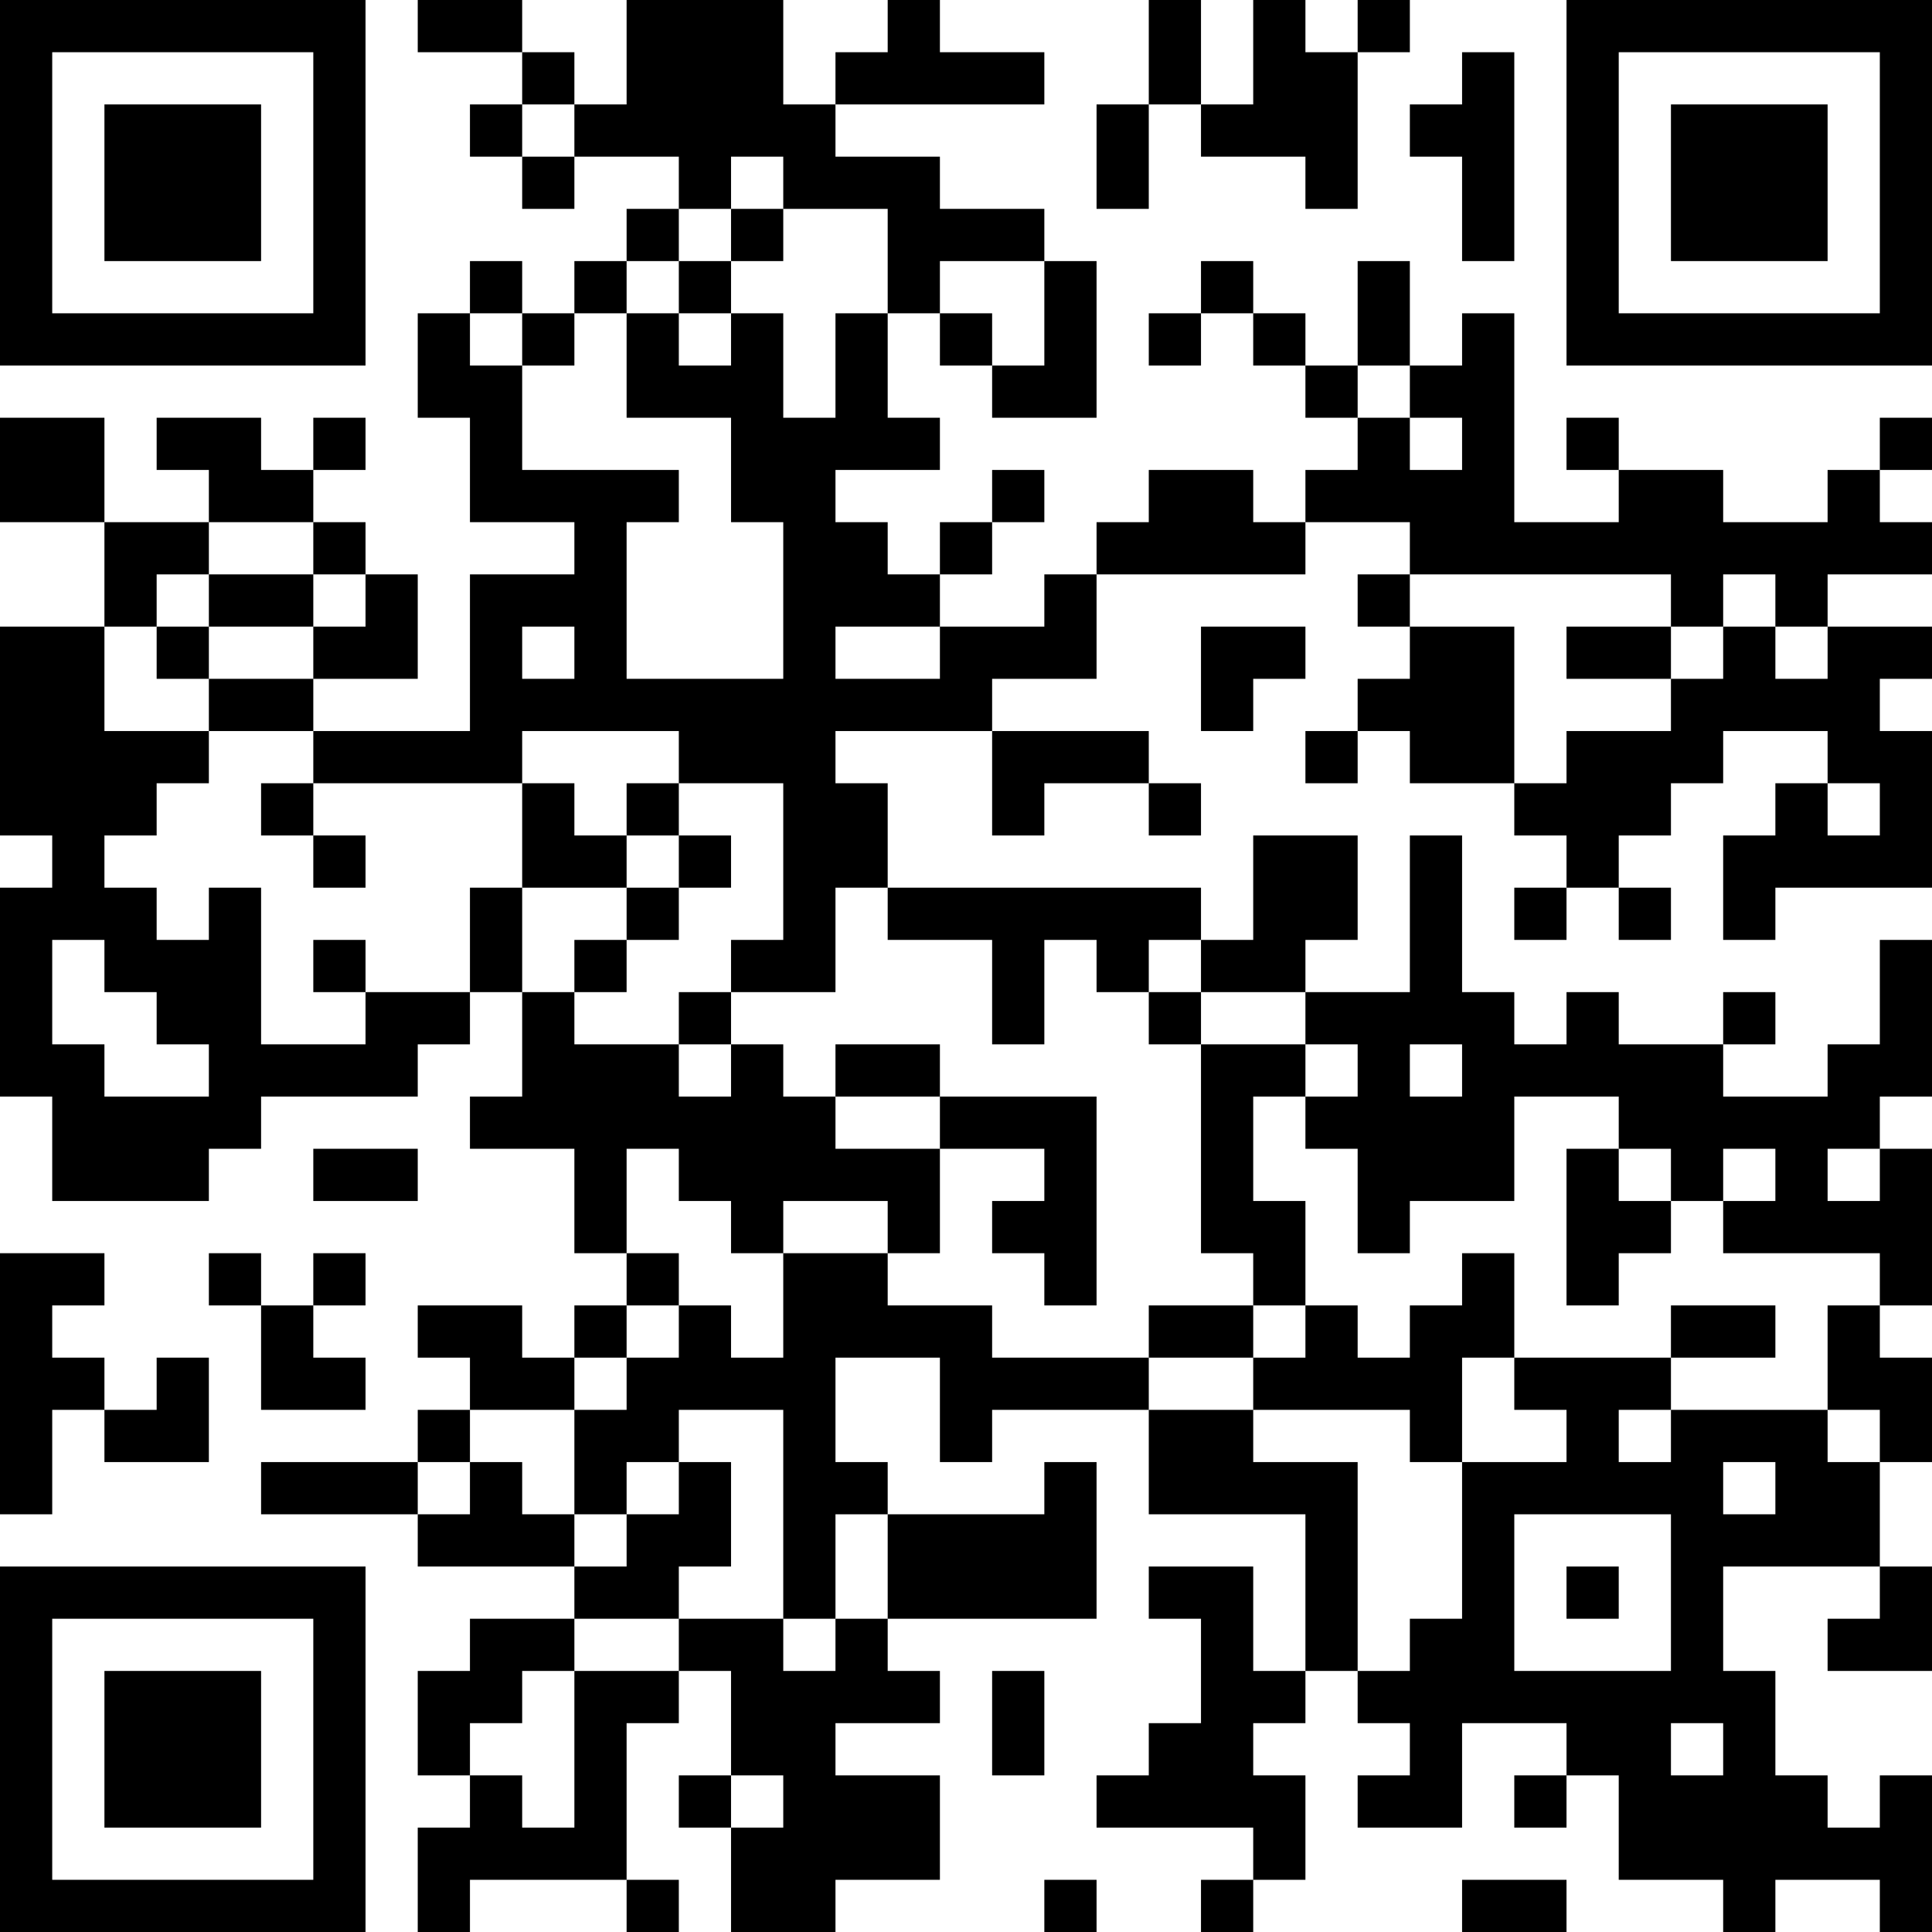 <?xml version="1.0" encoding="UTF-8"?>
<svg xmlns="http://www.w3.org/2000/svg" version="1.1" width="400" height="400" viewBox="0 0 400 400"><rect x="0" y="0" width="400" height="400" fill="#ffffff"/><g transform="scale(10.811)"><g transform="translate(0,0)"><path fill-rule="evenodd" d="M8 0L8 1L10 1L10 2L9 2L9 3L10 3L10 4L11 4L11 3L13 3L13 4L12 4L12 5L11 5L11 6L10 6L10 5L9 5L9 6L8 6L8 8L9 8L9 10L11 10L11 11L9 11L9 14L6 14L6 13L8 13L8 11L7 11L7 10L6 10L6 9L7 9L7 8L6 8L6 9L5 9L5 8L3 8L3 9L4 9L4 10L2 10L2 8L0 8L0 10L2 10L2 12L0 12L0 16L1 16L1 17L0 17L0 21L1 21L1 23L4 23L4 22L5 22L5 21L8 21L8 20L9 20L9 19L10 19L10 21L9 21L9 22L11 22L11 24L12 24L12 25L11 25L11 26L10 26L10 25L8 25L8 26L9 26L9 27L8 27L8 28L5 28L5 29L8 29L8 30L11 30L11 31L9 31L9 32L8 32L8 34L9 34L9 35L8 35L8 37L9 37L9 36L12 36L12 37L13 37L13 36L12 36L12 33L13 33L13 32L14 32L14 34L13 34L13 35L14 35L14 37L16 37L16 36L18 36L18 34L16 34L16 33L18 33L18 32L17 32L17 31L21 31L21 28L20 28L20 29L17 29L17 28L16 28L16 26L18 26L18 28L19 28L19 27L22 27L22 29L25 29L25 32L24 32L24 30L22 30L22 31L23 31L23 33L22 33L22 34L21 34L21 35L24 35L24 36L23 36L23 37L24 37L24 36L25 36L25 34L24 34L24 33L25 33L25 32L26 32L26 33L27 33L27 34L26 34L26 35L28 35L28 33L30 33L30 34L29 34L29 35L30 35L30 34L31 34L31 36L33 36L33 37L34 37L34 36L36 36L36 37L37 37L37 34L36 34L36 35L35 35L35 34L34 34L34 32L33 32L33 30L36 30L36 31L35 31L35 32L37 32L37 30L36 30L36 28L37 28L37 26L36 26L36 25L37 25L37 22L36 22L36 21L37 21L37 18L36 18L36 20L35 20L35 21L33 21L33 20L34 20L34 19L33 19L33 20L31 20L31 19L30 19L30 20L29 20L29 19L28 19L28 16L27 16L27 19L25 19L25 18L26 18L26 16L24 16L24 18L23 18L23 17L17 17L17 15L16 15L16 14L19 14L19 16L20 16L20 15L22 15L22 16L23 16L23 15L22 15L22 14L19 14L19 13L21 13L21 11L25 11L25 10L27 10L27 11L26 11L26 12L27 12L27 13L26 13L26 14L25 14L25 15L26 15L26 14L27 14L27 15L29 15L29 16L30 16L30 17L29 17L29 18L30 18L30 17L31 17L31 18L32 18L32 17L31 17L31 16L32 16L32 15L33 15L33 14L35 14L35 15L34 15L34 16L33 16L33 18L34 18L34 17L37 17L37 14L36 14L36 13L37 13L37 12L35 12L35 11L37 11L37 10L36 10L36 9L37 9L37 8L36 8L36 9L35 9L35 10L33 10L33 9L31 9L31 8L30 8L30 9L31 9L31 10L29 10L29 6L28 6L28 7L27 7L27 5L26 5L26 7L25 7L25 6L24 6L24 5L23 5L23 6L22 6L22 7L23 7L23 6L24 6L24 7L25 7L25 8L26 8L26 9L25 9L25 10L24 10L24 9L22 9L22 10L21 10L21 11L20 11L20 12L18 12L18 11L19 11L19 10L20 10L20 9L19 9L19 10L18 10L18 11L17 11L17 10L16 10L16 9L18 9L18 8L17 8L17 6L18 6L18 7L19 7L19 8L21 8L21 5L20 5L20 4L18 4L18 3L16 3L16 2L20 2L20 1L18 1L18 0L17 0L17 1L16 1L16 2L15 2L15 0L12 0L12 2L11 2L11 1L10 1L10 0ZM22 0L22 2L21 2L21 4L22 4L22 2L23 2L23 3L25 3L25 4L26 4L26 1L27 1L27 0L26 0L26 1L25 1L25 0L24 0L24 2L23 2L23 0ZM28 1L28 2L27 2L27 3L28 3L28 5L29 5L29 1ZM10 2L10 3L11 3L11 2ZM14 3L14 4L13 4L13 5L12 5L12 6L11 6L11 7L10 7L10 6L9 6L9 7L10 7L10 9L13 9L13 10L12 10L12 13L15 13L15 10L14 10L14 8L12 8L12 6L13 6L13 7L14 7L14 6L15 6L15 8L16 8L16 6L17 6L17 4L15 4L15 3ZM14 4L14 5L13 5L13 6L14 6L14 5L15 5L15 4ZM18 5L18 6L19 6L19 7L20 7L20 5ZM26 7L26 8L27 8L27 9L28 9L28 8L27 8L27 7ZM4 10L4 11L3 11L3 12L2 12L2 14L4 14L4 15L3 15L3 16L2 16L2 17L3 17L3 18L4 18L4 17L5 17L5 20L7 20L7 19L9 19L9 17L10 17L10 19L11 19L11 20L13 20L13 21L14 21L14 20L15 20L15 21L16 21L16 22L18 22L18 24L17 24L17 23L15 23L15 24L14 24L14 23L13 23L13 22L12 22L12 24L13 24L13 25L12 25L12 26L11 26L11 27L9 27L9 28L8 28L8 29L9 29L9 28L10 28L10 29L11 29L11 30L12 30L12 29L13 29L13 28L14 28L14 30L13 30L13 31L11 31L11 32L10 32L10 33L9 33L9 34L10 34L10 35L11 35L11 32L13 32L13 31L15 31L15 32L16 32L16 31L17 31L17 29L16 29L16 31L15 31L15 27L13 27L13 28L12 28L12 29L11 29L11 27L12 27L12 26L13 26L13 25L14 25L14 26L15 26L15 24L17 24L17 25L19 25L19 26L22 26L22 27L24 27L24 28L26 28L26 32L27 32L27 31L28 31L28 28L30 28L30 27L29 27L29 26L32 26L32 27L31 27L31 28L32 28L32 27L35 27L35 28L36 28L36 27L35 27L35 25L36 25L36 24L33 24L33 23L34 23L34 22L33 22L33 23L32 23L32 22L31 22L31 21L29 21L29 23L27 23L27 24L26 24L26 22L25 22L25 21L26 21L26 20L25 20L25 19L23 19L23 18L22 18L22 19L21 19L21 18L20 18L20 20L19 20L19 18L17 18L17 17L16 17L16 19L14 19L14 18L15 18L15 15L13 15L13 14L10 14L10 15L6 15L6 14L4 14L4 13L6 13L6 12L7 12L7 11L6 11L6 10ZM4 11L4 12L3 12L3 13L4 13L4 12L6 12L6 11ZM27 11L27 12L29 12L29 15L30 15L30 14L32 14L32 13L33 13L33 12L34 12L34 13L35 13L35 12L34 12L34 11L33 11L33 12L32 12L32 11ZM10 12L10 13L11 13L11 12ZM16 12L16 13L18 13L18 12ZM23 12L23 14L24 14L24 13L25 13L25 12ZM30 12L30 13L32 13L32 12ZM5 15L5 16L6 16L6 17L7 17L7 16L6 16L6 15ZM10 15L10 17L12 17L12 18L11 18L11 19L12 19L12 18L13 18L13 17L14 17L14 16L13 16L13 15L12 15L12 16L11 16L11 15ZM35 15L35 16L36 16L36 15ZM12 16L12 17L13 17L13 16ZM1 18L1 20L2 20L2 21L4 21L4 20L3 20L3 19L2 19L2 18ZM6 18L6 19L7 19L7 18ZM13 19L13 20L14 20L14 19ZM22 19L22 20L23 20L23 24L24 24L24 25L22 25L22 26L24 26L24 27L27 27L27 28L28 28L28 26L29 26L29 24L28 24L28 25L27 25L27 26L26 26L26 25L25 25L25 23L24 23L24 21L25 21L25 20L23 20L23 19ZM16 20L16 21L18 21L18 22L20 22L20 23L19 23L19 24L20 24L20 25L21 25L21 21L18 21L18 20ZM27 20L27 21L28 21L28 20ZM6 22L6 23L8 23L8 22ZM30 22L30 25L31 25L31 24L32 24L32 23L31 23L31 22ZM35 22L35 23L36 23L36 22ZM0 24L0 29L1 29L1 27L2 27L2 28L4 28L4 26L3 26L3 27L2 27L2 26L1 26L1 25L2 25L2 24ZM4 24L4 25L5 25L5 27L7 27L7 26L6 26L6 25L7 25L7 24L6 24L6 25L5 25L5 24ZM24 25L24 26L25 26L25 25ZM32 25L32 26L34 26L34 25ZM33 28L33 29L34 29L34 28ZM29 29L29 32L32 32L32 29ZM30 30L30 31L31 31L31 30ZM19 32L19 34L20 34L20 32ZM32 33L32 34L33 34L33 33ZM14 34L14 35L15 35L15 34ZM20 36L20 37L21 37L21 36ZM28 36L28 37L30 37L30 36ZM0 0L0 7L7 7L7 0ZM1 1L1 6L6 6L6 1ZM2 2L2 5L5 5L5 2ZM30 0L30 7L37 7L37 0ZM31 1L31 6L36 6L36 1ZM32 2L32 5L35 5L35 2ZM0 30L0 37L7 37L7 30ZM1 31L1 36L6 36L6 31ZM2 32L2 35L5 35L5 32Z" fill="#000000"/></g></g></svg>
